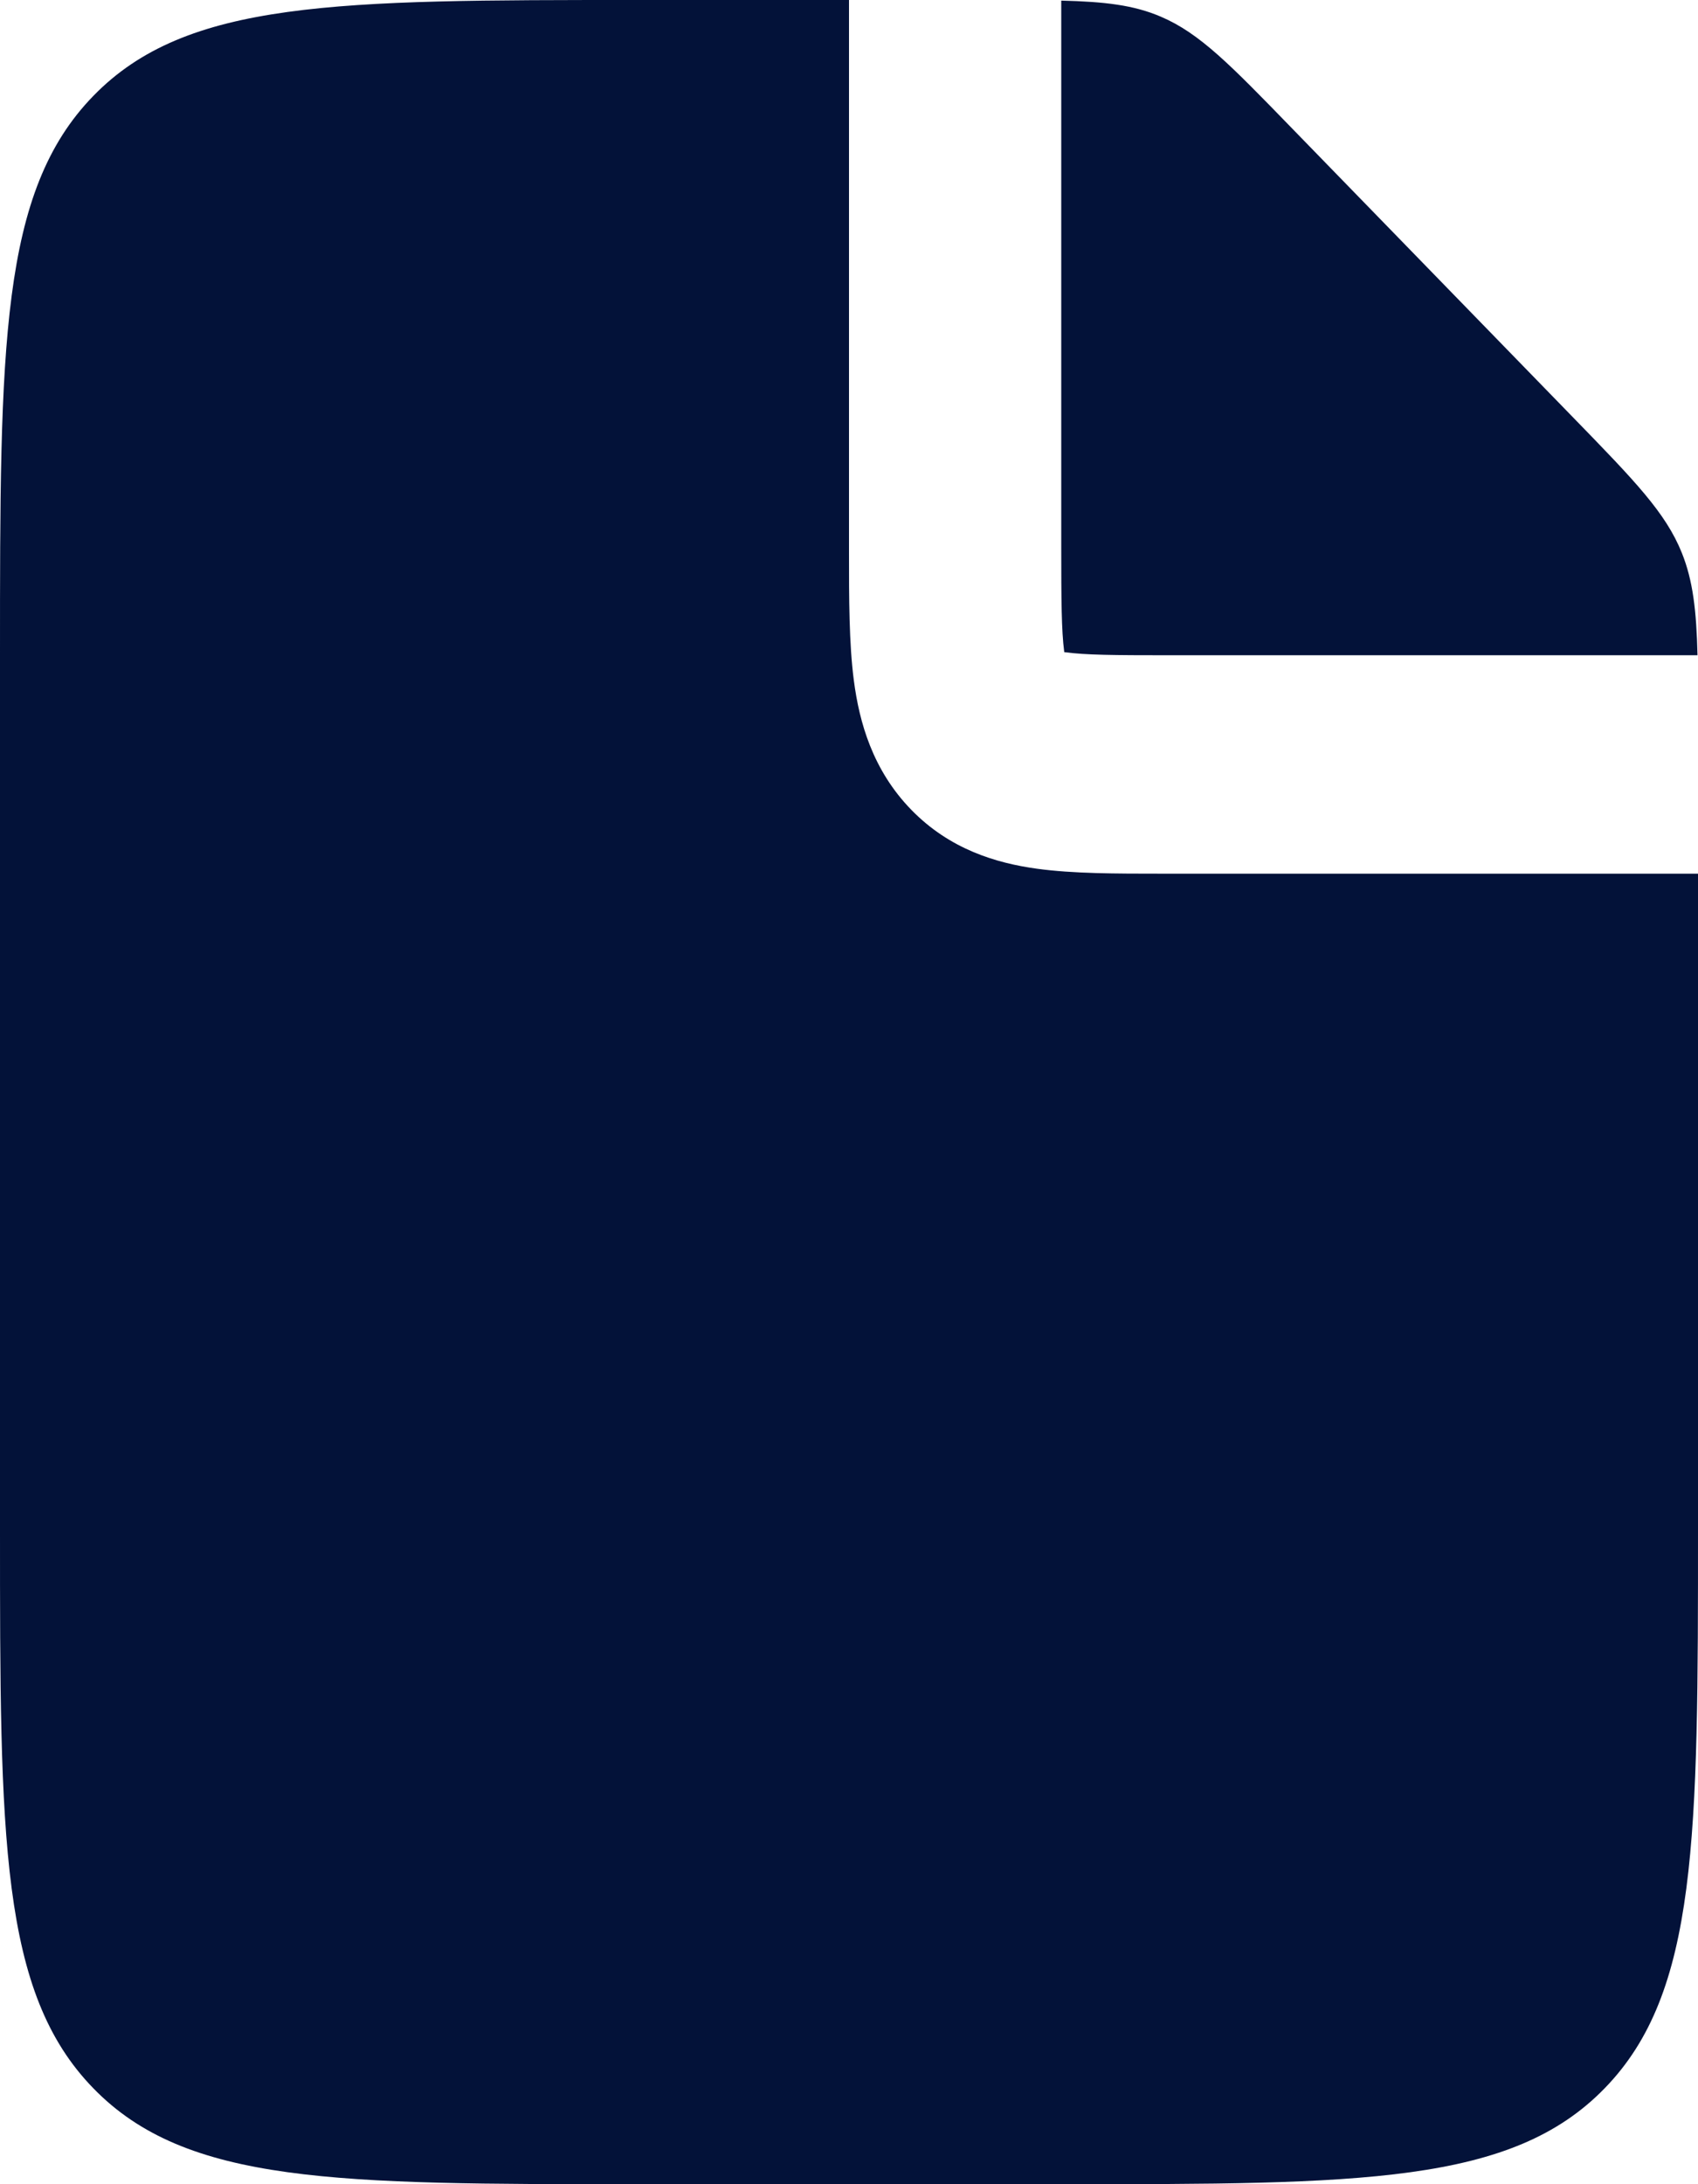 <svg width="14" height="18" viewBox="0 0 14 18" fill="none" xmlns="http://www.w3.org/2000/svg">
<path opacity="1" fill-rule="evenodd" clip-rule="evenodd" d="M7 0V4.549C7 4.93 7 5.302 7.04 5.608C7.085 5.953 7.195 6.346 7.513 6.673C7.83 6.999 8.213 7.113 8.549 7.159C8.846 7.2 9.207 7.2 9.578 7.2H14V12.6C14 15.145 14 16.419 13.231 17.209C12.463 18 11.225 18 8.75 18H5.25C2.776 18 1.537 18 0.769 17.209C1.39077e-07 16.419 0 15.145 0 12.6V5.4C0 2.855 1.39077e-07 1.581 0.769 0.791C1.537 -7.15256e-08 2.776 0 5.25 0H7ZM8.75 0.005V4.5C8.75 4.95 8.752 5.197 8.774 5.368V5.374L8.781 5.375C8.948 5.398 9.188 5.4 9.625 5.4H13.996C13.987 5.029 13.958 4.784 13.867 4.557C13.734 4.226 13.481 3.965 12.975 3.445L10.65 1.055C10.145 0.535 9.892 0.274 9.57 0.137C9.348 0.042 9.111 0.014 8.75 0.005Z" fill="#031239"/>
</svg>
